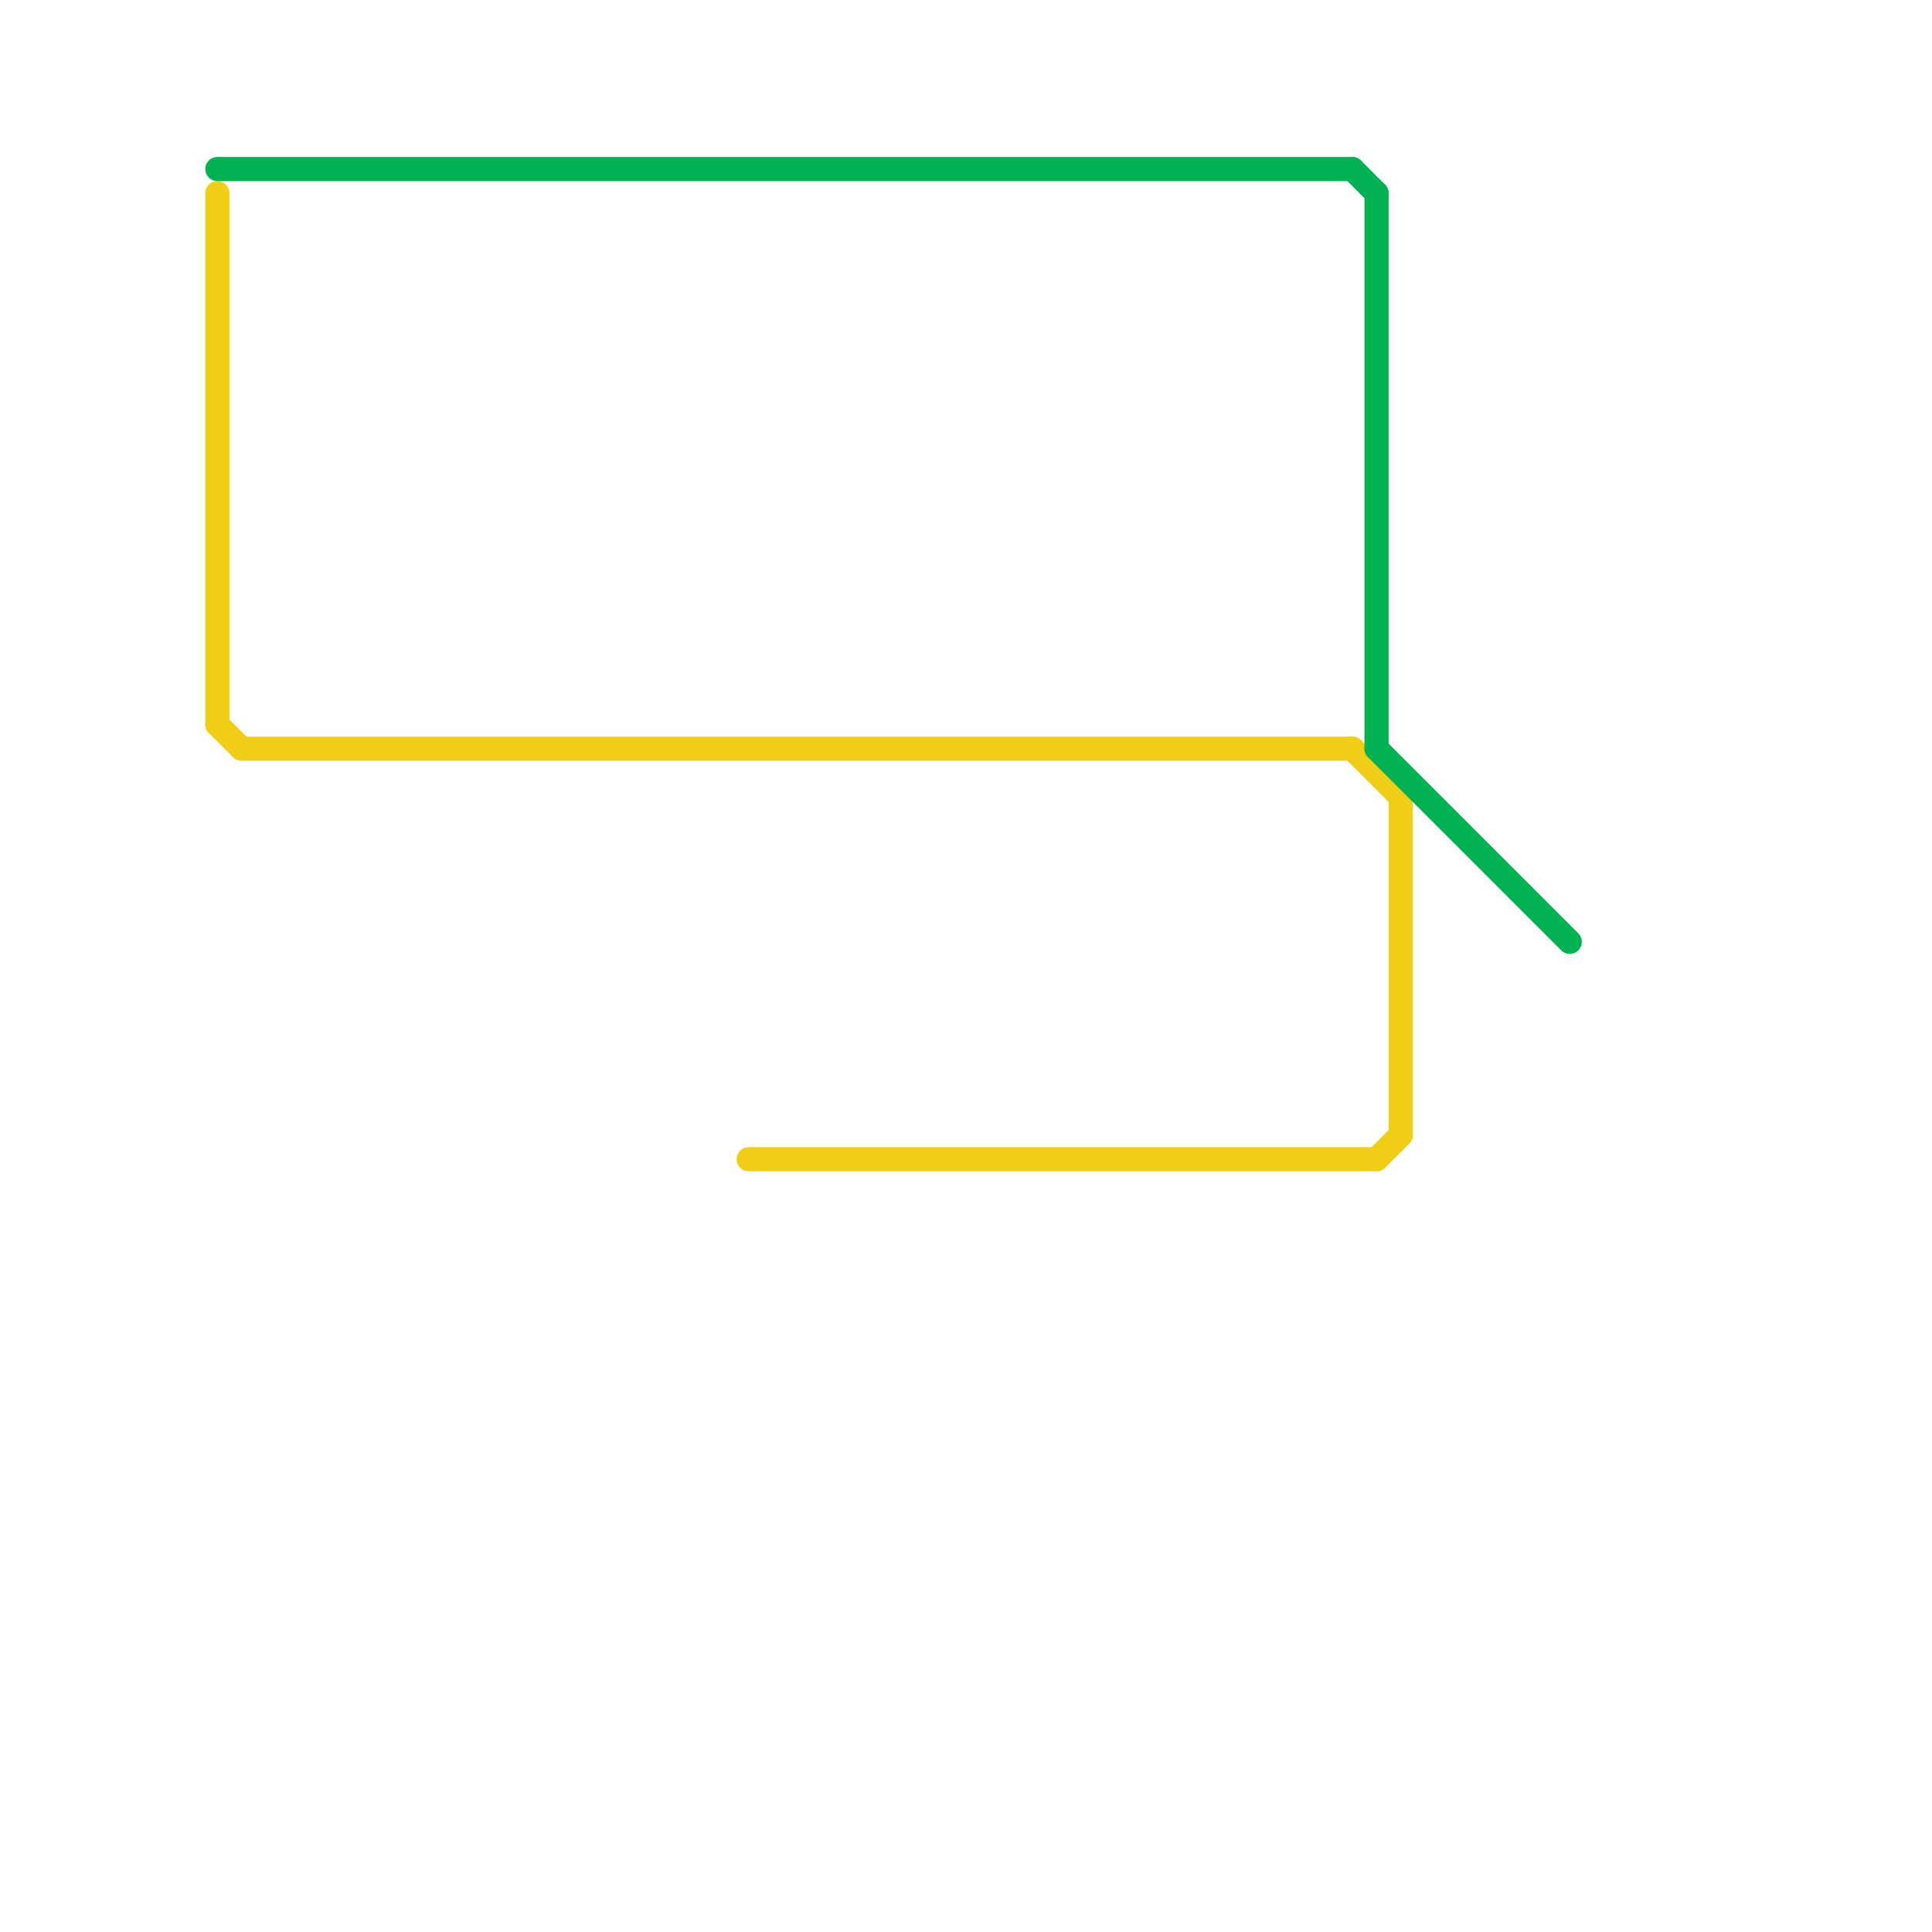 
<svg version="1.1" xmlns="http://www.w3.org/2000/svg" viewBox="0 0 80 80">
<style>text { font: 1px Helvetica; font-weight: 600; white-space: pre; dominant-baseline: central; } line { stroke-width: 1; fill: none; stroke-linecap: round; stroke-linejoin: round; } .c0 { stroke: #f0ce15 } .c1 { stroke: #00b251 }</style><defs><g id="wm-xf"><circle r="1.2" fill="#000"/><circle r="0.9" fill="#fff"/><circle r="0.6" fill="#000"/><circle r="0.3" fill="#fff"/></g><g id="wm"><circle r="0.6" fill="#000"/><circle r="0.3" fill="#fff"/></g></defs><line class="c0" x1="9" y1="30" x2="10" y2="31"/><line class="c0" x1="9" y1="8" x2="9" y2="30"/><line class="c0" x1="31" y1="48" x2="57" y2="48"/><line class="c0" x1="58" y1="33" x2="58" y2="47"/><line class="c0" x1="57" y1="48" x2="58" y2="47"/><line class="c0" x1="56" y1="31" x2="58" y2="33"/><line class="c0" x1="10" y1="31" x2="56" y2="31"/><line class="c1" x1="56" y1="7" x2="57" y2="8"/><line class="c1" x1="57" y1="8" x2="57" y2="31"/><line class="c1" x1="9" y1="7" x2="56" y2="7"/><line class="c1" x1="57" y1="31" x2="65" y2="39"/>
</svg>
